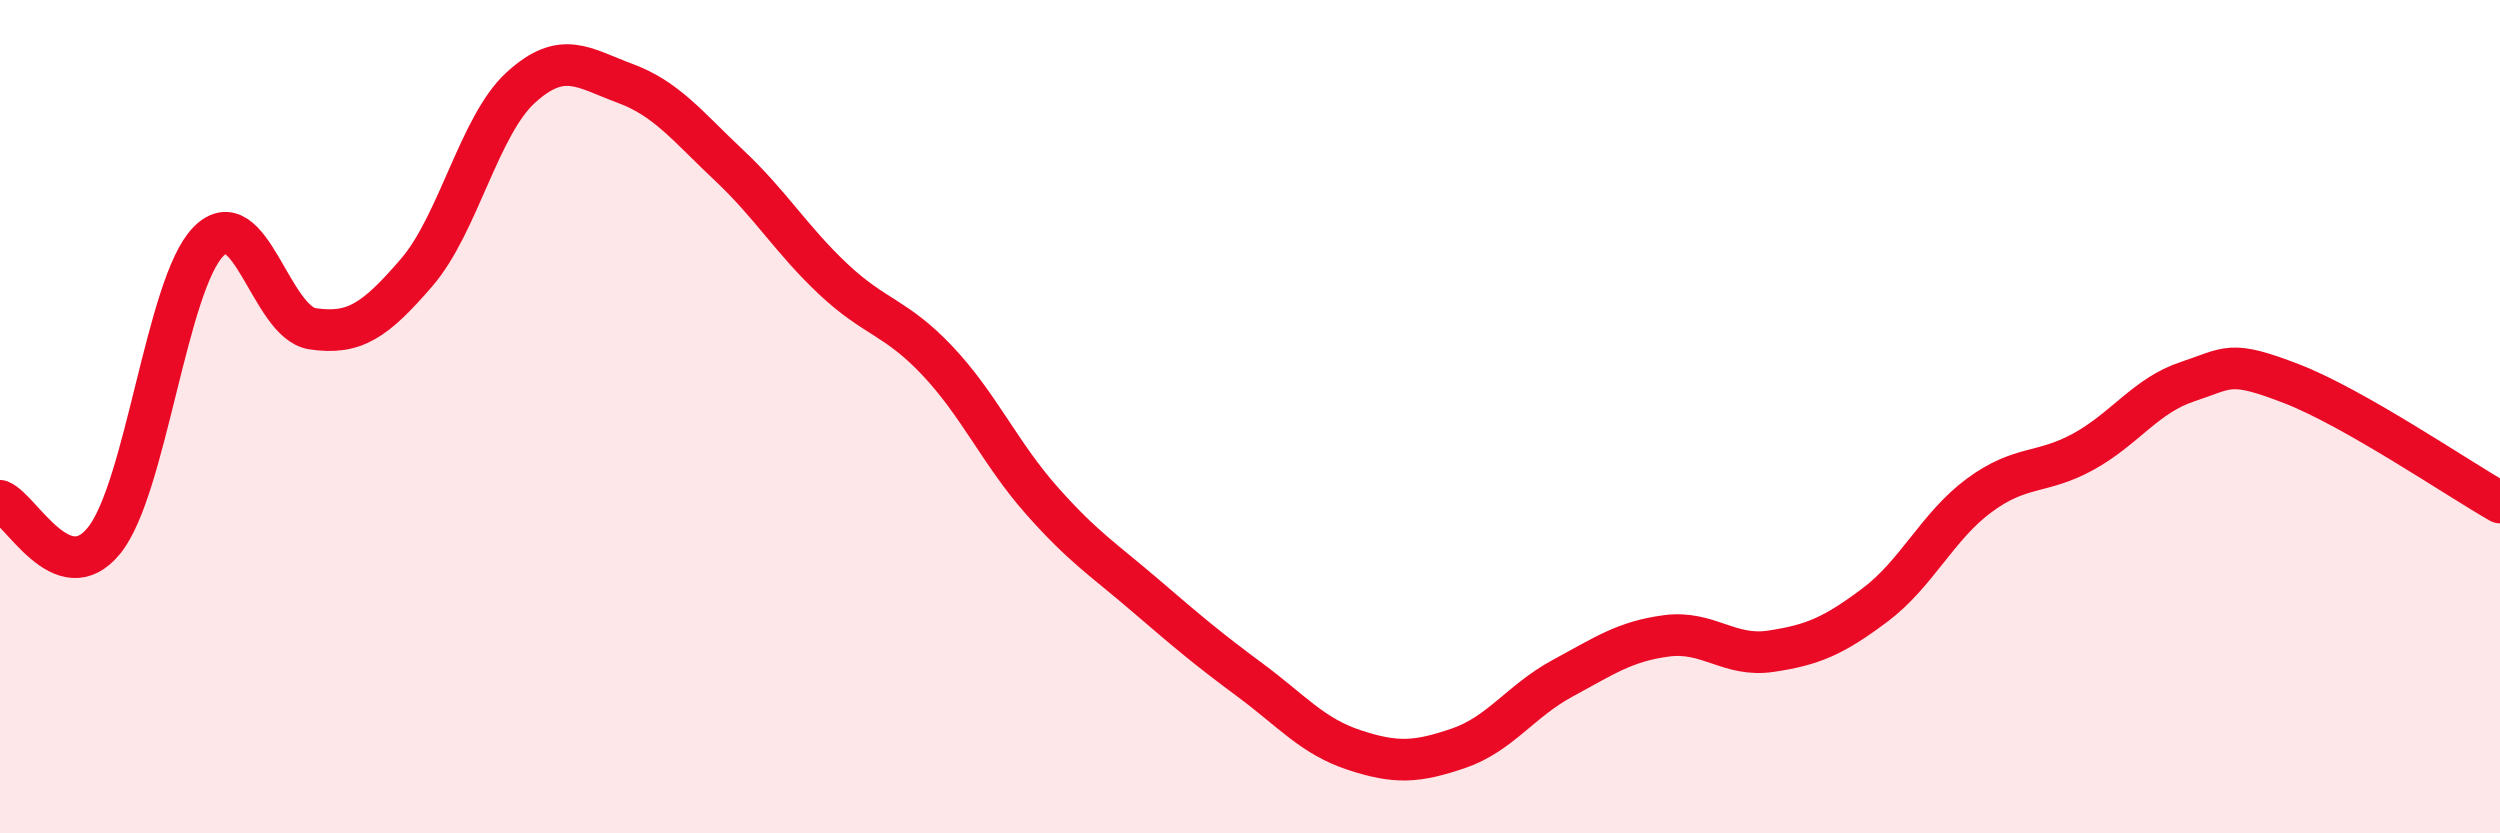 
    <svg width="60" height="20" viewBox="0 0 60 20" xmlns="http://www.w3.org/2000/svg">
      <path
        d="M 0,12.02 C 0.5,12.21 1.5,14.21 2.5,12.97 C 3.5,11.73 4,6.82 5,5.8 C 6,4.78 6.5,7.74 7.5,7.89 C 8.5,8.04 9,7.7 10,6.54 C 11,5.38 11.5,3.01 12.5,2.1 C 13.5,1.19 14,1.63 15,2 C 16,2.37 16.5,3.03 17.5,3.97 C 18.5,4.91 19,5.76 20,6.7 C 21,7.64 21.5,7.6 22.5,8.66 C 23.5,9.72 24,10.88 25,12.01 C 26,13.14 26.5,13.44 27.5,14.3 C 28.5,15.16 29,15.58 30,16.32 C 31,17.06 31.5,17.67 32.5,18 C 33.5,18.33 34,18.3 35,17.96 C 36,17.62 36.5,16.82 37.5,16.28 C 38.5,15.74 39,15.39 40,15.26 C 41,15.13 41.5,15.78 42.5,15.63 C 43.5,15.48 44,15.27 45,14.52 C 46,13.77 46.5,12.63 47.5,11.89 C 48.5,11.15 49,11.39 50,10.84 C 51,10.29 51.5,9.49 52.5,9.16 C 53.5,8.83 53.5,8.63 55,9.21 C 56.5,9.79 59,11.49 60,12.06L60 20L0 20Z"
        fill="#EB0A25"
        opacity="0.1"
        stroke-linecap="round"
        stroke-linejoin="round"
      />
      <path
        d="M 0,12.02 C 0.5,12.21 1.5,14.21 2.5,12.97 C 3.5,11.73 4,6.82 5,5.8 C 6,4.78 6.5,7.74 7.5,7.89 C 8.5,8.04 9,7.7 10,6.54 C 11,5.38 11.5,3.01 12.5,2.1 C 13.5,1.19 14,1.63 15,2 C 16,2.37 16.5,3.03 17.5,3.97 C 18.5,4.91 19,5.76 20,6.7 C 21,7.64 21.5,7.6 22.5,8.66 C 23.5,9.72 24,10.88 25,12.01 C 26,13.14 26.5,13.44 27.5,14.3 C 28.5,15.16 29,15.58 30,16.32 C 31,17.06 31.5,17.67 32.5,18 C 33.5,18.33 34,18.3 35,17.96 C 36,17.62 36.5,16.82 37.5,16.28 C 38.5,15.74 39,15.39 40,15.26 C 41,15.13 41.5,15.78 42.5,15.63 C 43.5,15.48 44,15.27 45,14.52 C 46,13.77 46.5,12.63 47.5,11.89 C 48.5,11.15 49,11.39 50,10.84 C 51,10.29 51.5,9.49 52.5,9.16 C 53.5,8.83 53.5,8.63 55,9.21 C 56.5,9.79 59,11.49 60,12.06"
        stroke="#EB0A25"
        stroke-width="1"
        fill="none"
        stroke-linecap="round"
        stroke-linejoin="round"
      />
    </svg>
  